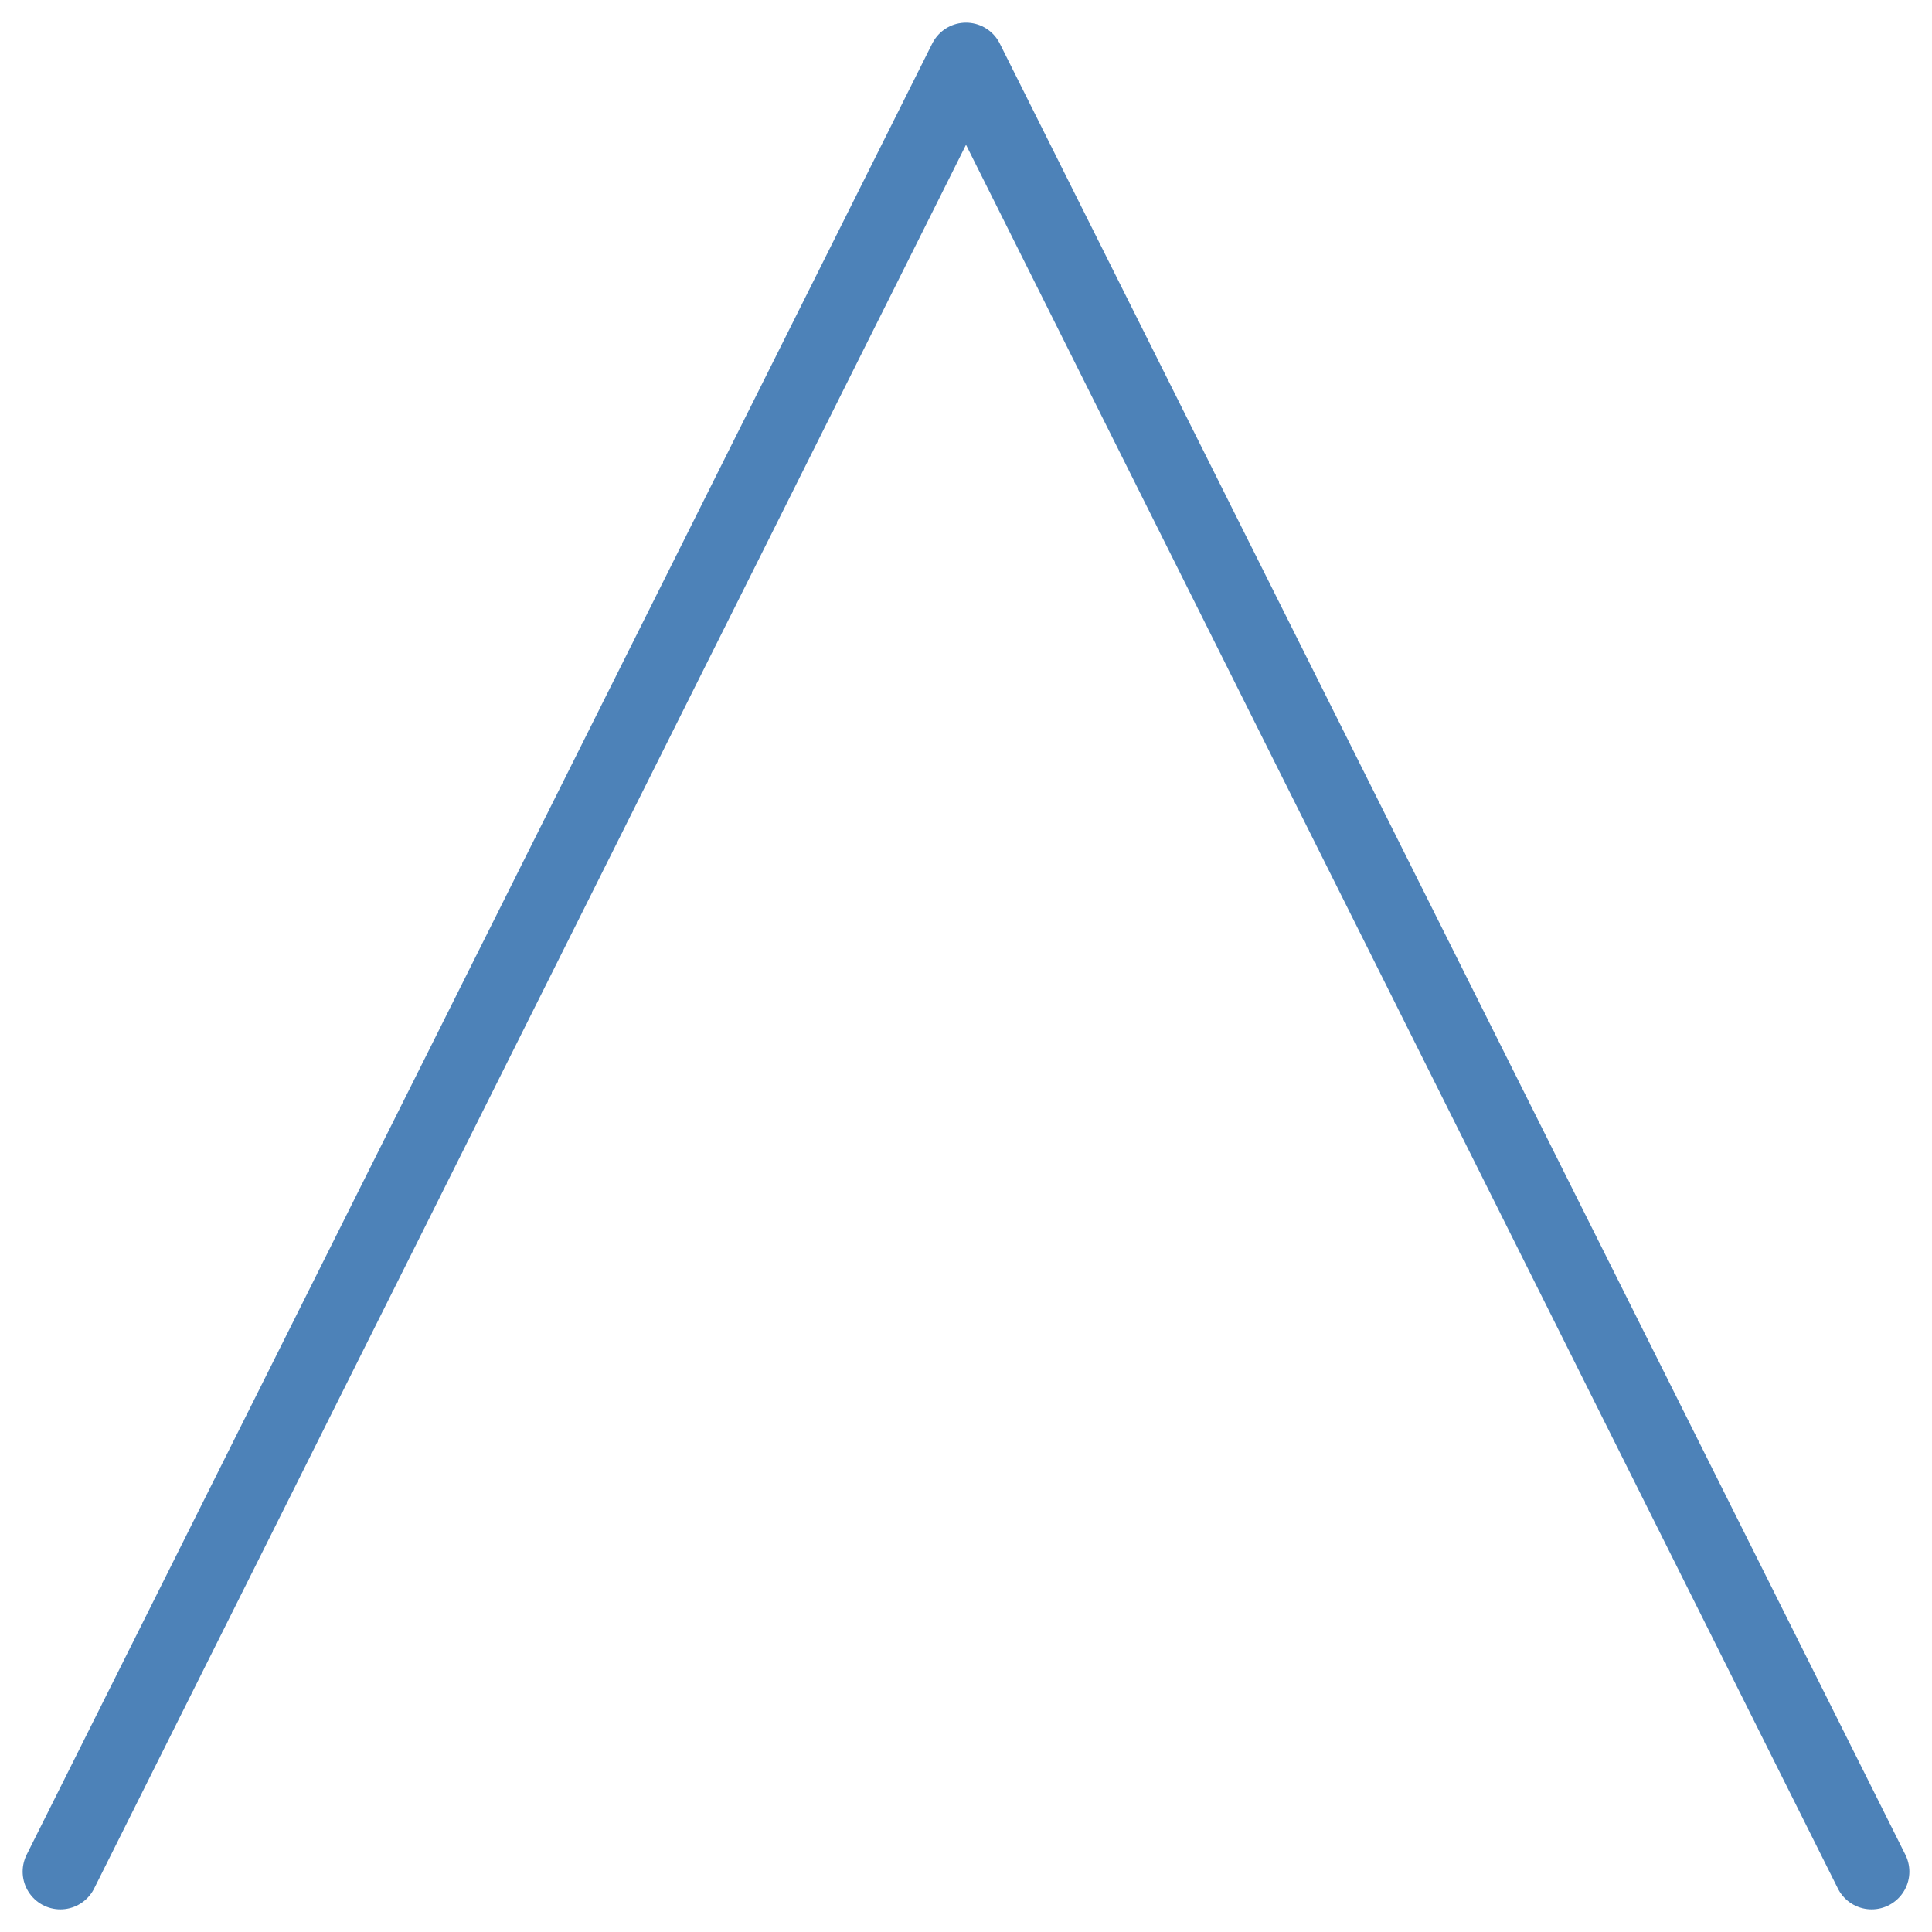 <svg xmlns="http://www.w3.org/2000/svg" width="256" height="256" viewBox="0 0 67.733 67.733"><path d="M2.117 65.617l31.75-63.5 31.75 63.5" fill="none" stroke="#4d82b8" stroke-width="2.646" stroke-linecap="round" stroke-linejoin="round"/></svg>
